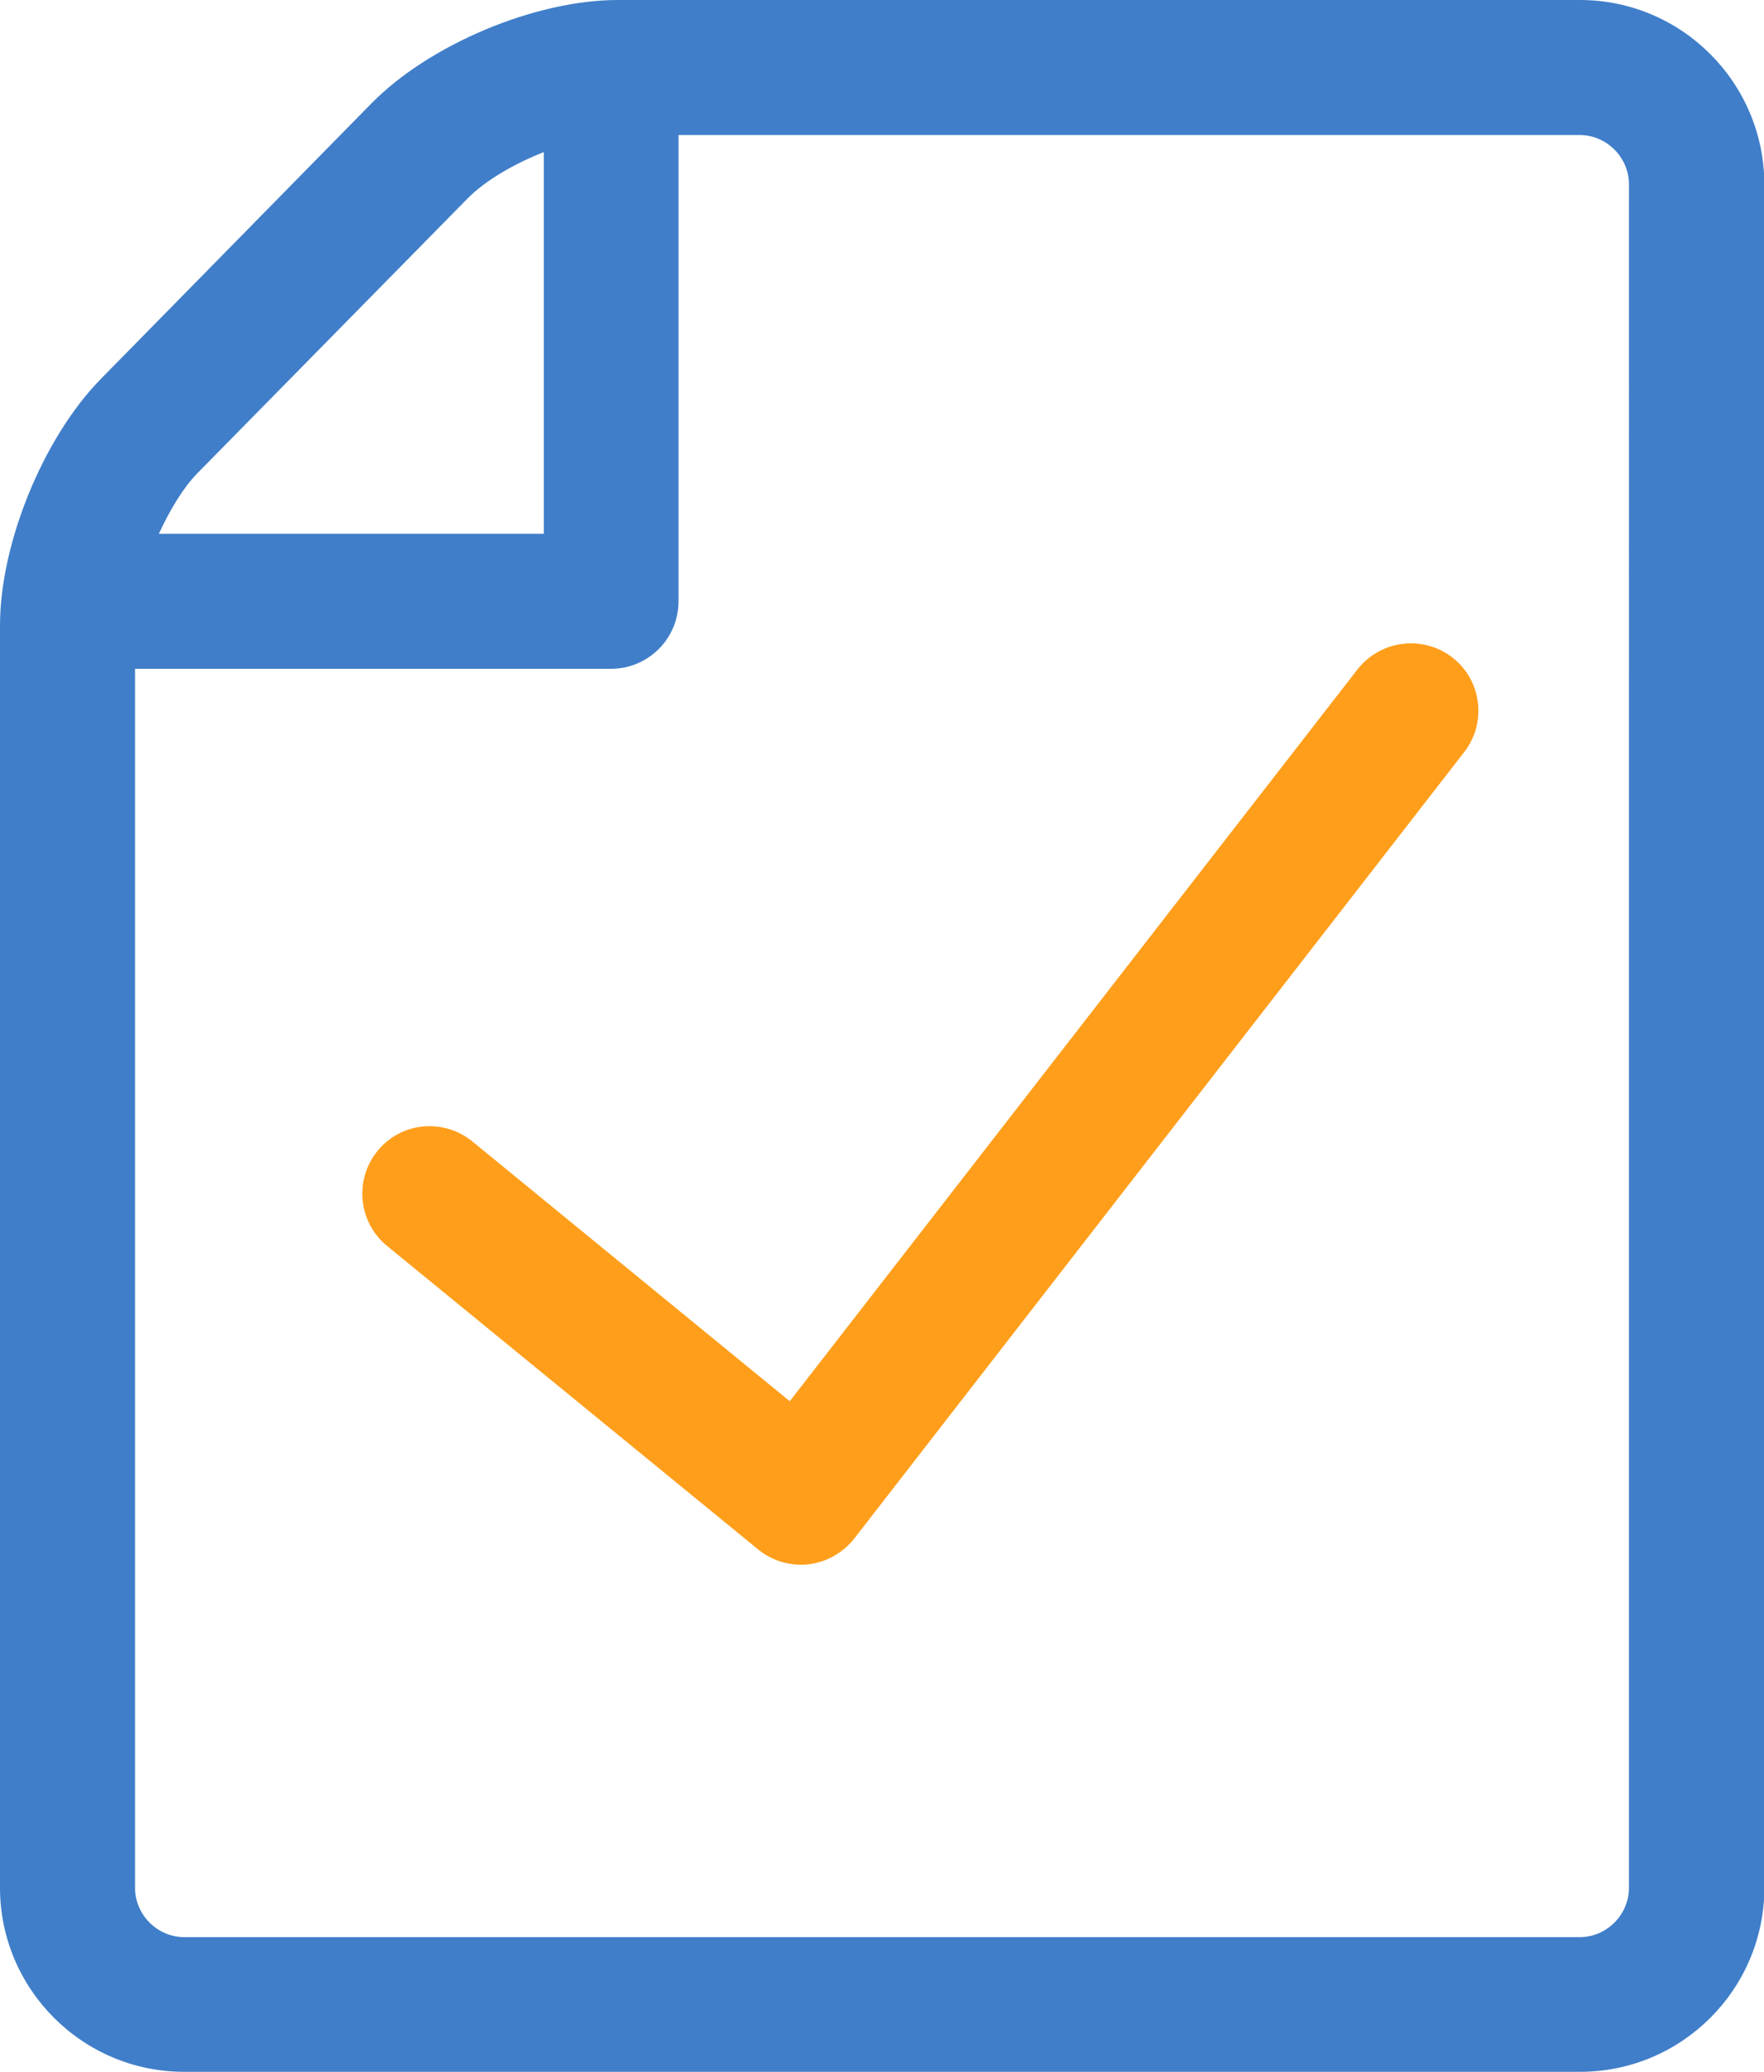 <?xml version="1.0" encoding="utf-8"?>
<!-- Generator: Adobe Illustrator 25.2.1, SVG Export Plug-In . SVG Version: 6.00 Build 0)  -->
<svg version="1.1" id="Camada_1" xmlns="http://www.w3.org/2000/svg" xmlns:xlink="http://www.w3.org/1999/xlink" x="0px" y="0px"
	 viewBox="0 0 49.63 58.3" style="enable-background:new 0 0 49.63 58.3;" xml:space="preserve">
<style type="text/css">
	.st0{fill:#407EC9;}
	.st1{fill:#FF9E1B;}
</style>
<g>
	<g>
		<path class="st0" d="M44.45,0H17.38c-2.32,0-5.3,1.25-6.93,2.91l-7.61,7.75C1.22,12.31,0,15.29,0,17.6v35.52
			c0,2.85,2.32,5.18,5.18,5.18h39.28c2.85,0,5.18-2.32,5.18-5.18V5.18C49.63,2.32,47.31,0,44.45,0z M13.17,5.57
			c0.49-0.49,1.29-0.96,2.13-1.29v10.74H4.47c0.31-0.67,0.68-1.29,1.08-1.7L13.17,5.57z M45.83,53.13c0,0.75-0.63,1.38-1.38,1.38
			H5.18c-0.75,0-1.38-0.63-1.38-1.38V18.82h13.39c1.05,0,1.9-0.85,1.9-1.9V3.8h25.36c0.75,0,1.38,0.63,1.38,1.38V53.13z"/>
	</g>
	<g>
		<path class="st1" d="M40.86,18.5c-0.83-0.64-2.02-0.49-2.67,0.34L22.22,39.43l-8.93-7.31c-0.81-0.66-2.01-0.55-2.67,0.27
			c-0.66,0.81-0.54,2.01,0.27,2.67l10.44,8.54c0.34,0.28,0.77,0.43,1.2,0.43c0.07,0,0.14,0,0.21-0.01c0.51-0.06,0.97-0.32,1.29-0.72
			l17.16-22.13C41.84,20.34,41.69,19.14,40.86,18.5z"/>
	</g>
</g>
</svg>
